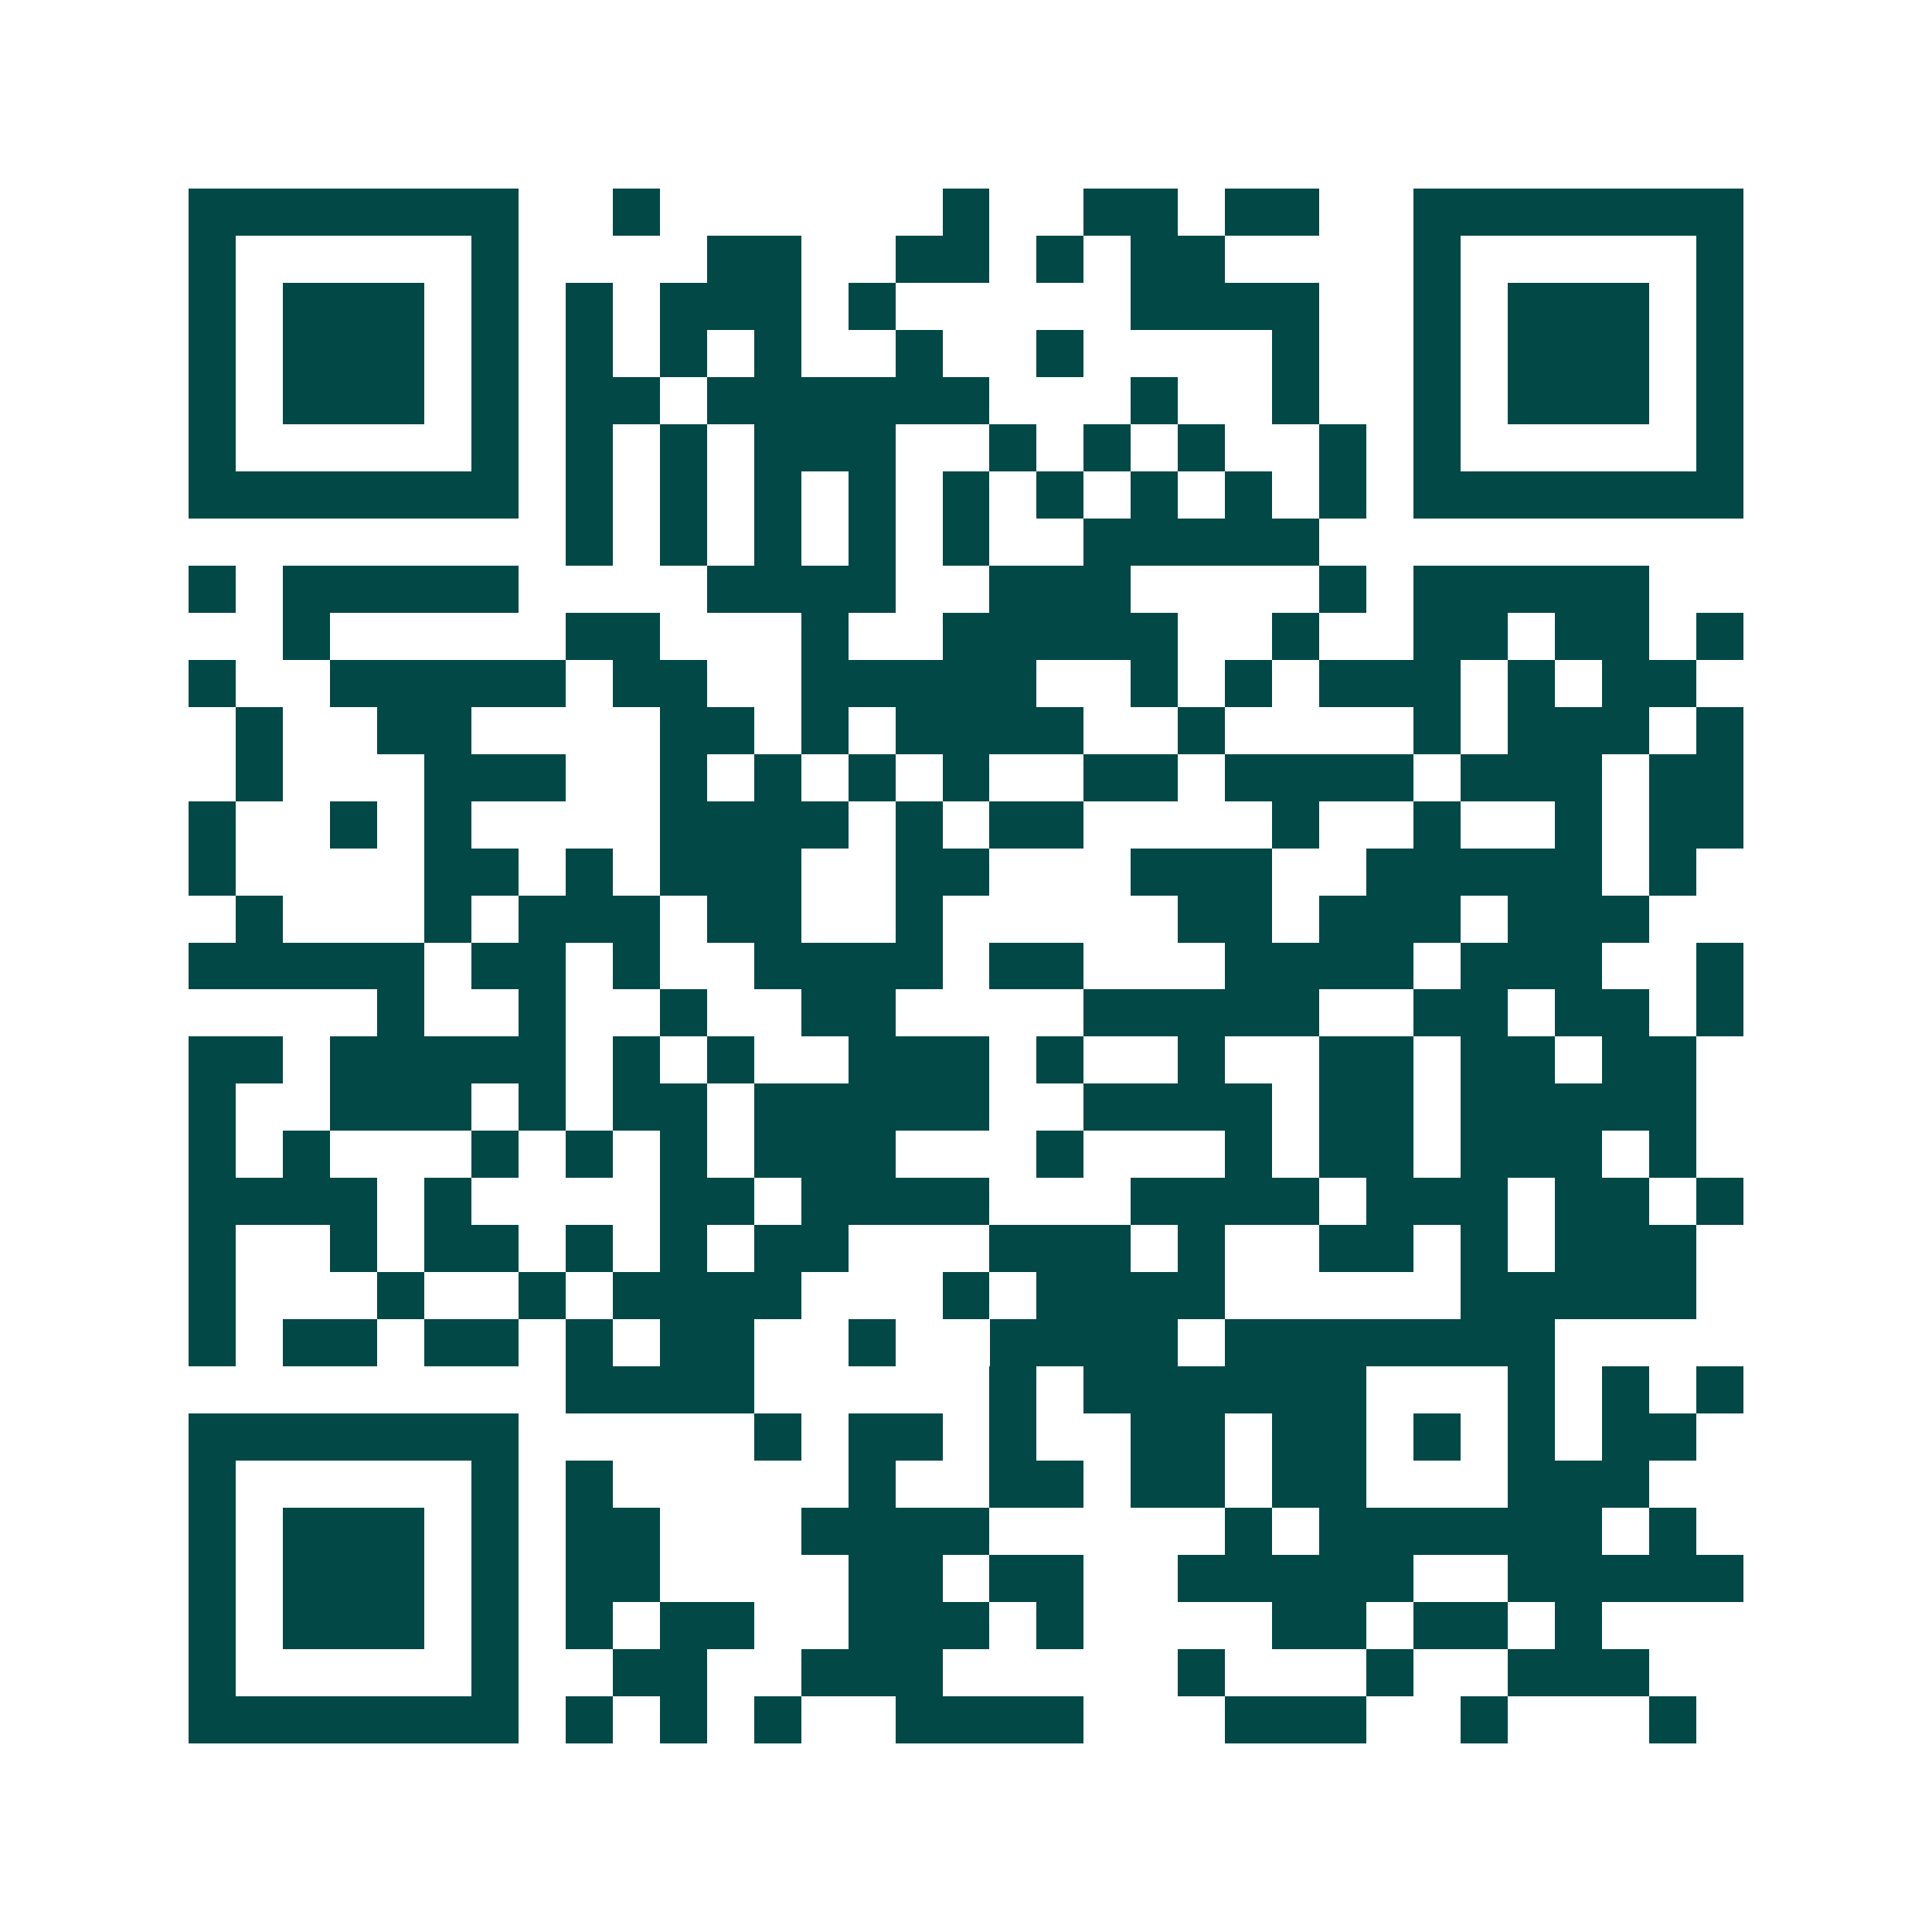 <svg xmlns="http://www.w3.org/2000/svg" width="200" height="200" viewBox="0 0 41 41" shape-rendering="crispEdges"><path fill="#ffffff" d="M0 0h41v41H0z"/><path stroke="#014847" d="M4 4.5h7m2 0h1m6 0h1m2 0h2m1 0h2m2 0h7M4 5.5h1m5 0h1m4 0h2m2 0h2m1 0h1m1 0h2m4 0h1m5 0h1M4 6.5h1m1 0h3m1 0h1m1 0h1m1 0h3m1 0h1m5 0h4m2 0h1m1 0h3m1 0h1M4 7.5h1m1 0h3m1 0h1m1 0h1m1 0h1m1 0h1m2 0h1m2 0h1m4 0h1m2 0h1m1 0h3m1 0h1M4 8.5h1m1 0h3m1 0h1m1 0h2m1 0h6m3 0h1m2 0h1m2 0h1m1 0h3m1 0h1M4 9.5h1m5 0h1m1 0h1m1 0h1m1 0h3m2 0h1m1 0h1m1 0h1m2 0h1m1 0h1m5 0h1M4 10.5h7m1 0h1m1 0h1m1 0h1m1 0h1m1 0h1m1 0h1m1 0h1m1 0h1m1 0h1m1 0h7M12 11.5h1m1 0h1m1 0h1m1 0h1m1 0h1m2 0h5M4 12.5h1m1 0h5m4 0h4m2 0h3m4 0h1m1 0h5M6 13.5h1m5 0h2m3 0h1m2 0h5m2 0h1m2 0h2m1 0h2m1 0h1M4 14.5h1m2 0h5m1 0h2m2 0h5m2 0h1m1 0h1m1 0h3m1 0h1m1 0h2M5 15.5h1m2 0h2m4 0h2m1 0h1m1 0h4m2 0h1m4 0h1m1 0h3m1 0h1M5 16.5h1m3 0h3m2 0h1m1 0h1m1 0h1m1 0h1m2 0h2m1 0h4m1 0h3m1 0h2M4 17.5h1m2 0h1m1 0h1m4 0h4m1 0h1m1 0h2m4 0h1m2 0h1m2 0h1m1 0h2M4 18.5h1m4 0h2m1 0h1m1 0h3m2 0h2m3 0h3m2 0h5m1 0h1M5 19.5h1m3 0h1m1 0h3m1 0h2m2 0h1m5 0h2m1 0h3m1 0h3M4 20.5h5m1 0h2m1 0h1m2 0h4m1 0h2m3 0h4m1 0h3m2 0h1M8 21.5h1m2 0h1m2 0h1m2 0h2m4 0h5m2 0h2m1 0h2m1 0h1M4 22.5h2m1 0h5m1 0h1m1 0h1m2 0h3m1 0h1m2 0h1m2 0h2m1 0h2m1 0h2M4 23.5h1m2 0h3m1 0h1m1 0h2m1 0h5m2 0h4m1 0h2m1 0h5M4 24.5h1m1 0h1m3 0h1m1 0h1m1 0h1m1 0h3m3 0h1m3 0h1m1 0h2m1 0h3m1 0h1M4 25.5h4m1 0h1m4 0h2m1 0h4m3 0h4m1 0h3m1 0h2m1 0h1M4 26.5h1m2 0h1m1 0h2m1 0h1m1 0h1m1 0h2m3 0h3m1 0h1m2 0h2m1 0h1m1 0h3M4 27.5h1m3 0h1m2 0h1m1 0h4m3 0h1m1 0h4m5 0h5M4 28.5h1m1 0h2m1 0h2m1 0h1m1 0h2m2 0h1m2 0h4m1 0h7M12 29.5h4m5 0h1m1 0h6m3 0h1m1 0h1m1 0h1M4 30.5h7m5 0h1m1 0h2m1 0h1m2 0h2m1 0h2m1 0h1m1 0h1m1 0h2M4 31.5h1m5 0h1m1 0h1m5 0h1m2 0h2m1 0h2m1 0h2m3 0h3M4 32.5h1m1 0h3m1 0h1m1 0h2m3 0h4m5 0h1m1 0h6m1 0h1M4 33.5h1m1 0h3m1 0h1m1 0h2m4 0h2m1 0h2m2 0h5m2 0h5M4 34.5h1m1 0h3m1 0h1m1 0h1m1 0h2m2 0h3m1 0h1m4 0h2m1 0h2m1 0h1M4 35.5h1m5 0h1m2 0h2m2 0h3m5 0h1m3 0h1m2 0h3M4 36.5h7m1 0h1m1 0h1m1 0h1m2 0h4m3 0h3m2 0h1m3 0h1"/></svg>
